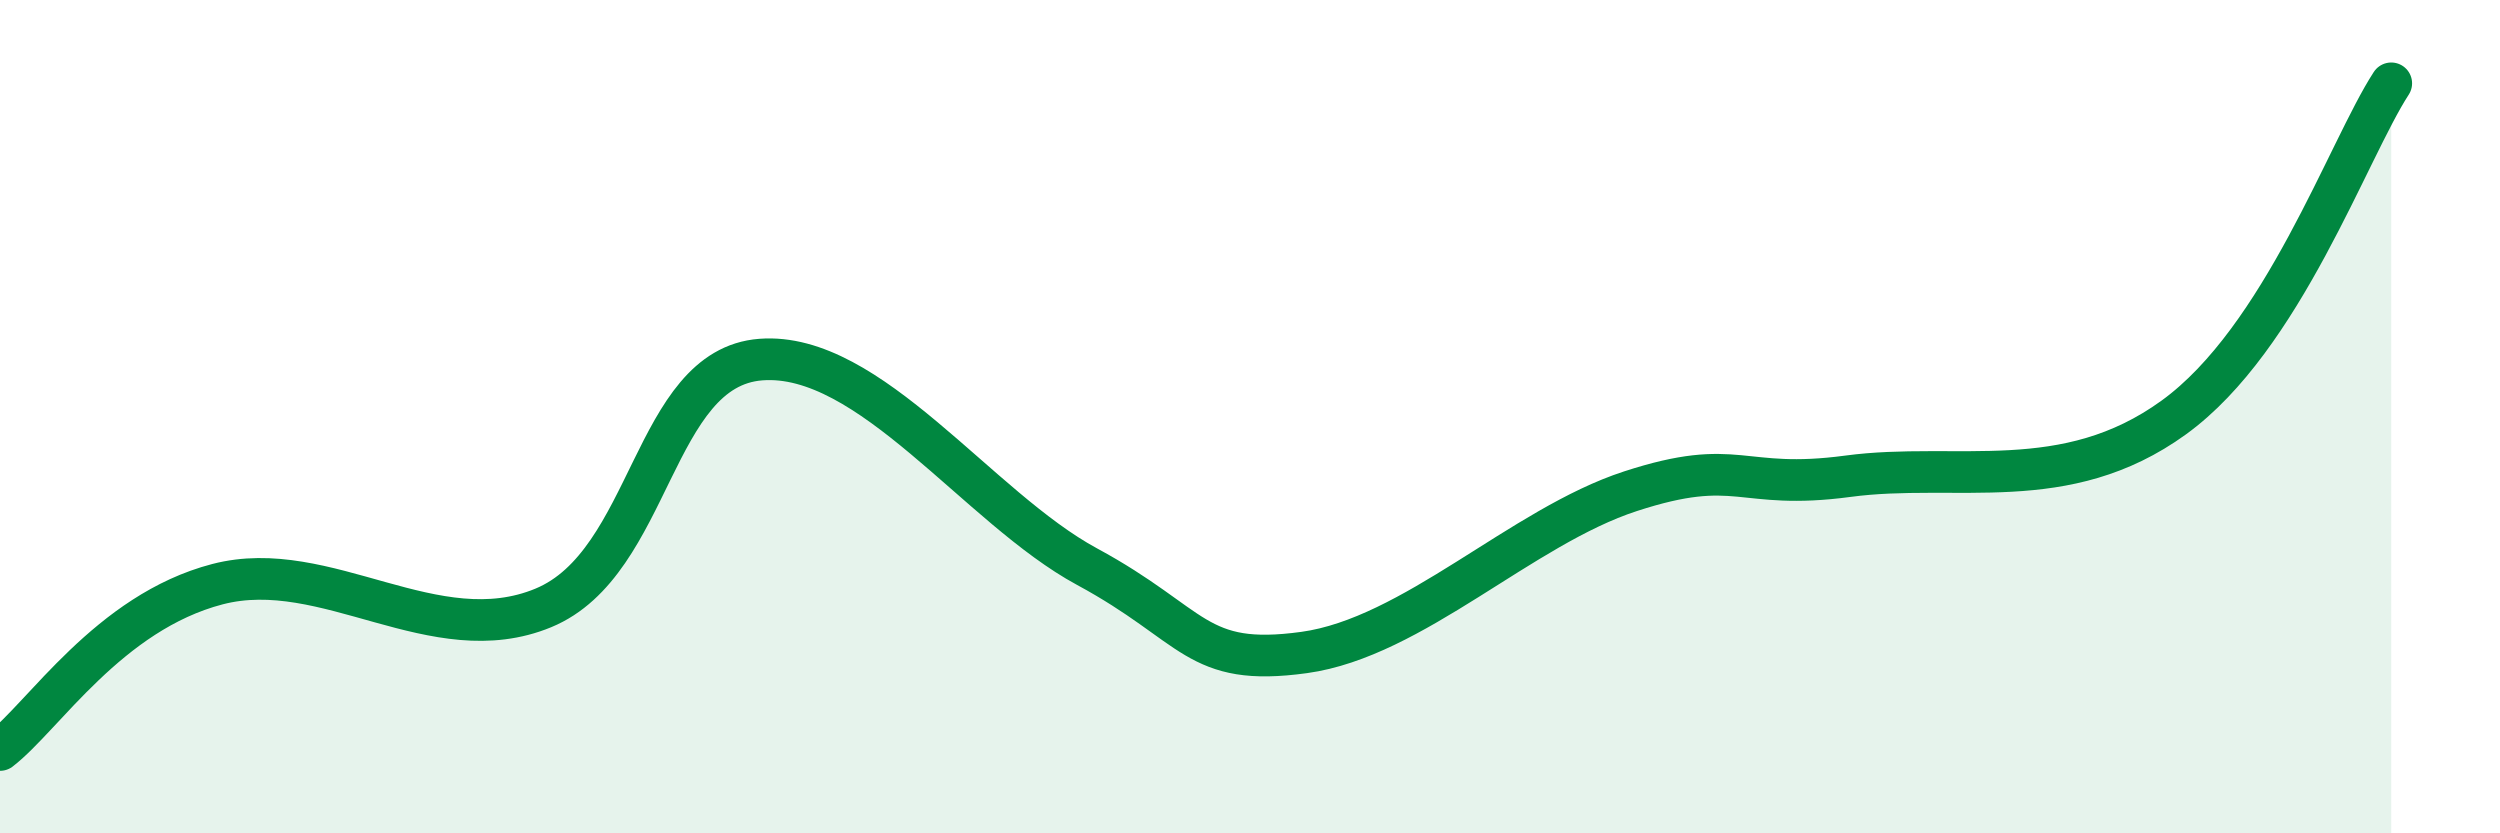 
    <svg width="60" height="20" viewBox="0 0 60 20" xmlns="http://www.w3.org/2000/svg">
      <path
        d="M 0,18 C 1.04,17.2 2.61,14.7 5.22,14.02 C 7.83,13.34 10.43,15.67 13.04,14.59 C 15.65,13.51 15.65,8.83 18.26,8.63 C 20.87,8.43 23.48,12.19 26.09,13.6 C 28.7,15.01 28.69,16.02 31.3,15.66 C 33.91,15.3 36.52,12.64 39.13,11.79 C 41.74,10.94 41.74,11.78 44.35,11.43 C 46.96,11.08 49.56,11.91 52.17,10.02 C 54.78,8.13 56.35,3.6 57.39,2L57.39 20L0 20Z"
        fill="#008740"
        opacity="0.1"
        stroke-linecap="round"
        stroke-linejoin="round"
      />
      <path
        d="M 0,18 C 1.04,17.2 2.61,14.7 5.22,14.02 C 7.83,13.34 10.43,15.67 13.04,14.59 C 15.65,13.51 15.65,8.83 18.26,8.63 C 20.87,8.43 23.48,12.19 26.09,13.6 C 28.7,15.01 28.69,16.02 31.3,15.66 C 33.91,15.3 36.52,12.64 39.13,11.79 C 41.74,10.94 41.74,11.78 44.35,11.43 C 46.96,11.08 49.56,11.91 52.17,10.02 C 54.78,8.13 56.35,3.6 57.39,2"
        stroke="#008740"
        stroke-width="1"
        fill="none"
        stroke-linecap="round"
        stroke-linejoin="round"
      />
    </svg>
  